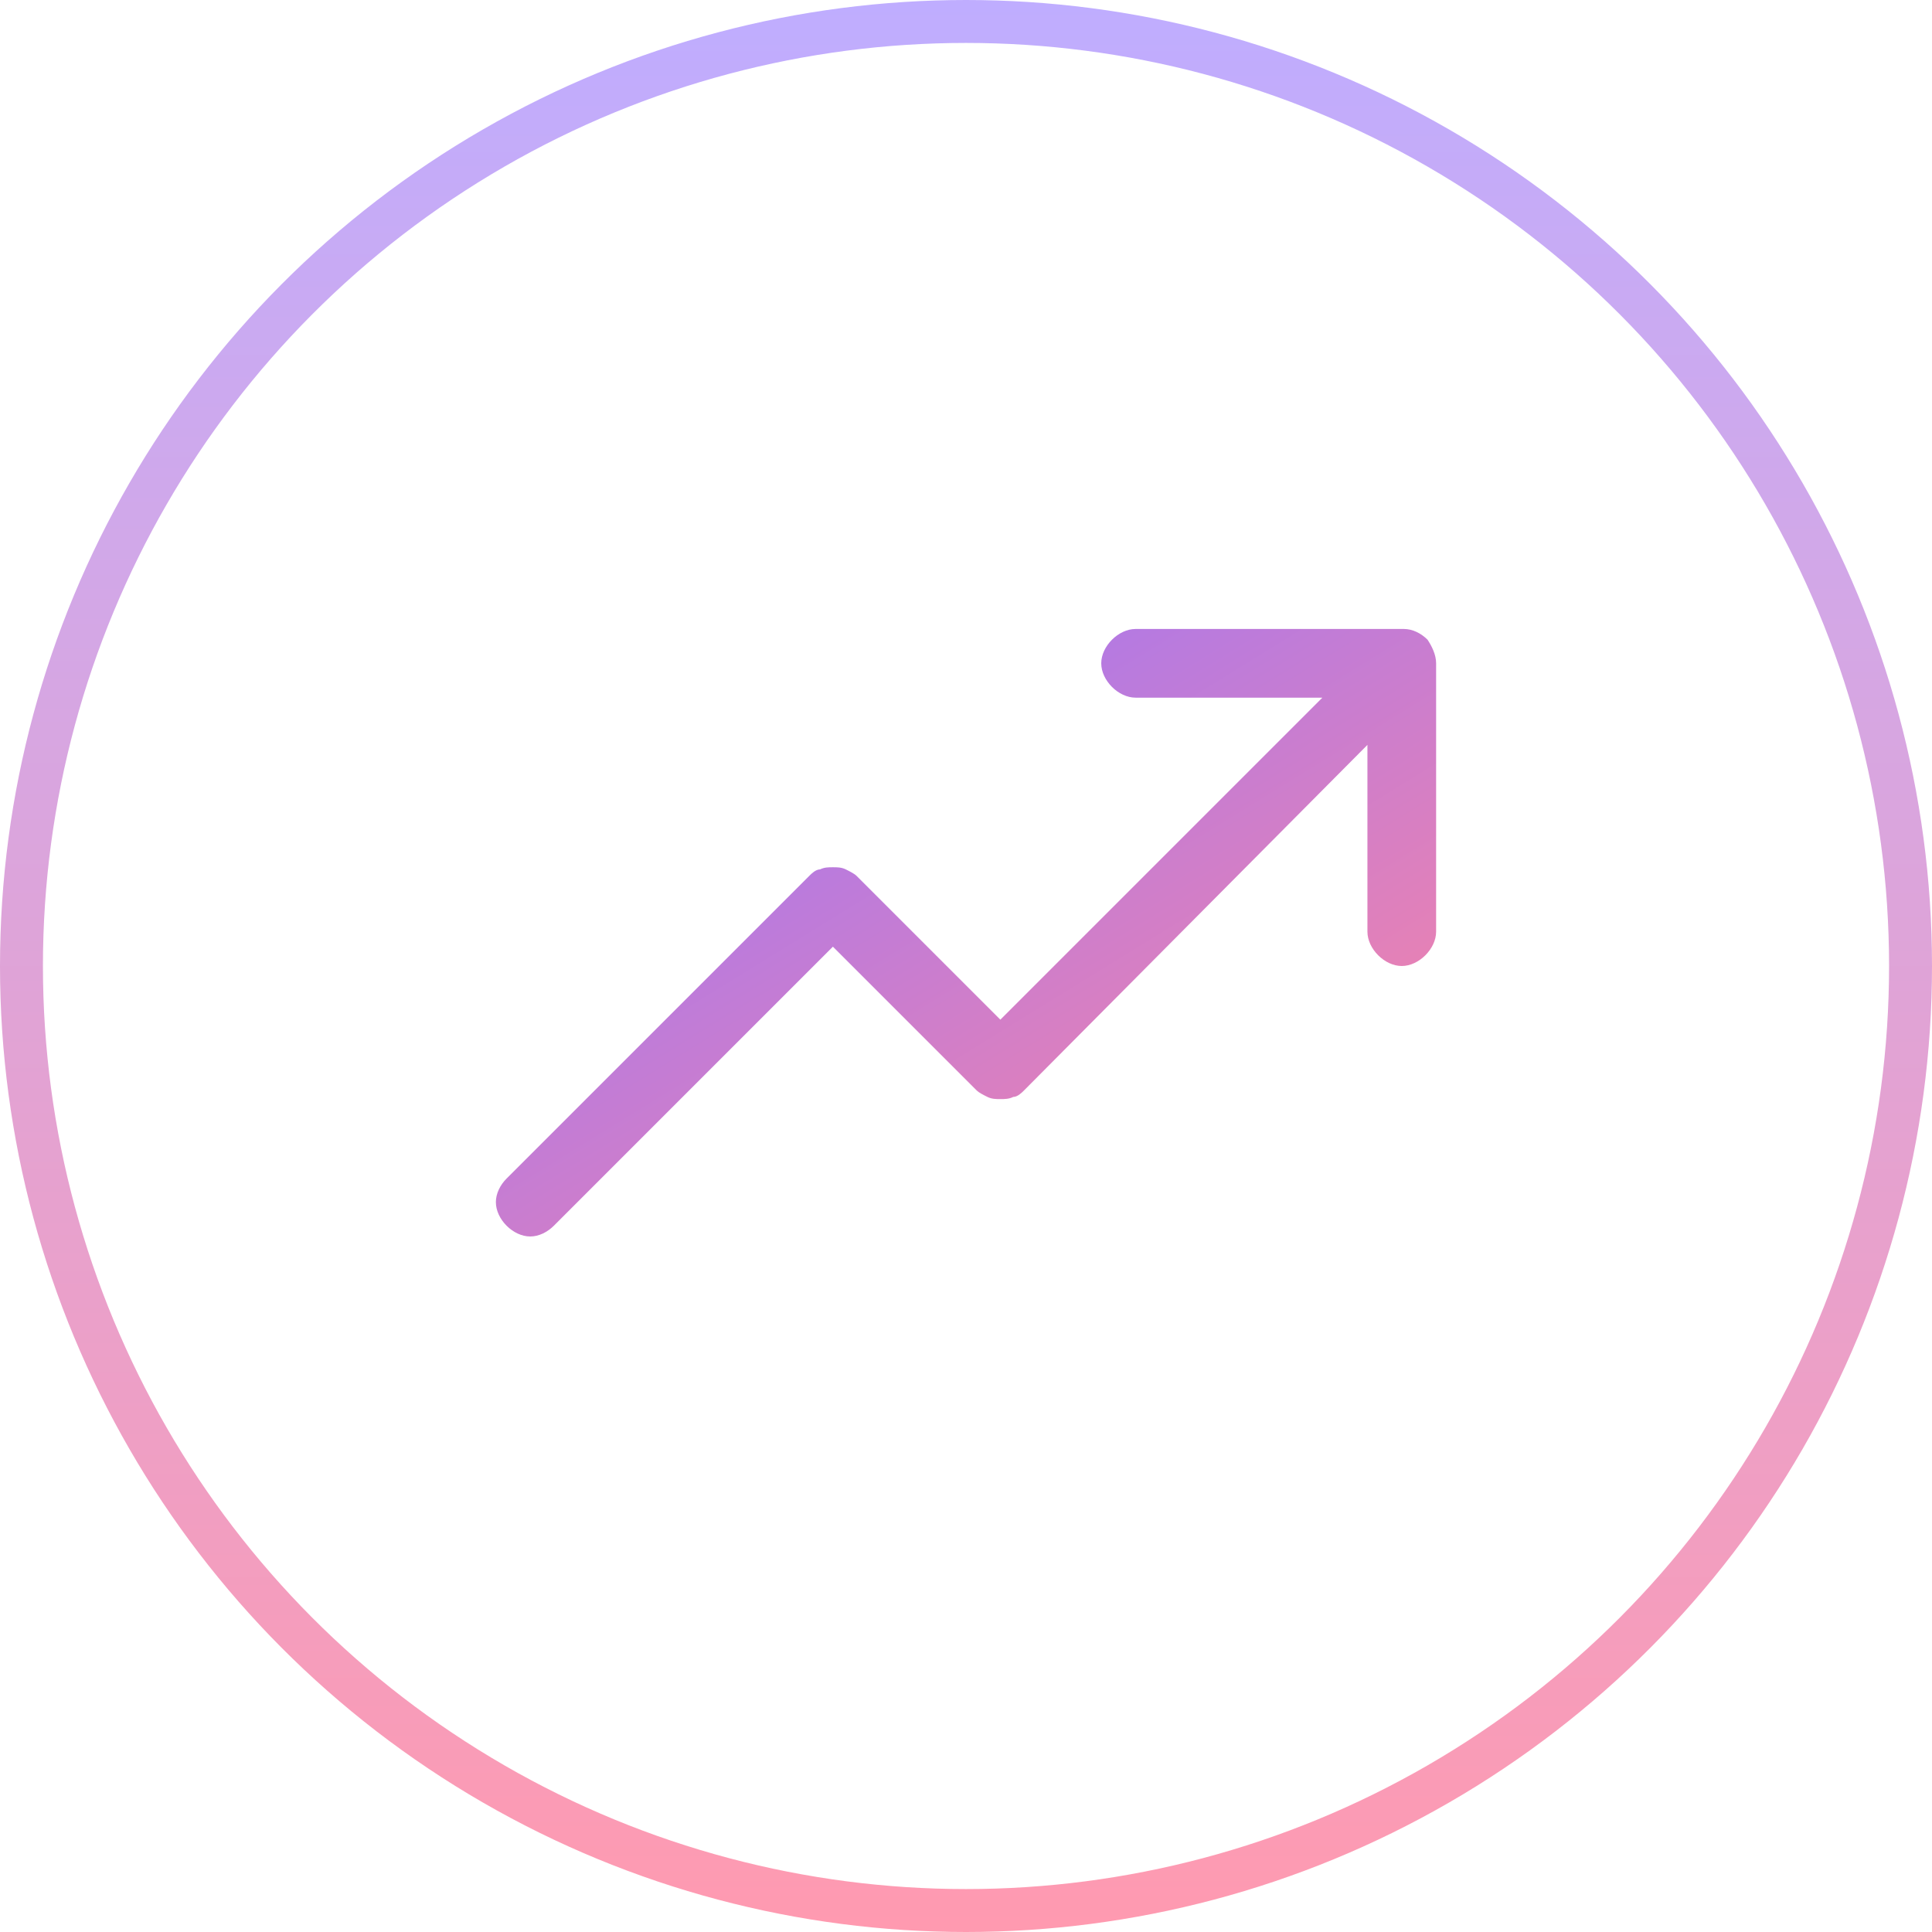 <?xml version="1.0" encoding="utf-8"?>
<!-- Generator: Adobe Illustrator 28.0.0, SVG Export Plug-In . SVG Version: 6.00 Build 0)  -->
<svg version="1.1" id="Layer_1" xmlns="http://www.w3.org/2000/svg" xmlns:xlink="http://www.w3.org/1999/xlink" x="0px" y="0px"
	 viewBox="0 0 90 90" style="enable-background:new 0 0 90 90;" xml:space="preserve">
<style type="text/css">
	.st0{clip-path:url(#SVGID_00000050658381825862910410000014411353909701805216_);}
	.st1{fill:url(#SVGID_00000103958096292097146740000015036417114350074267_);}
	.st2{fill:none;stroke:url(#SVGID_00000182526982806853400630000016160415936175285123_);stroke-width:2;}
</style>
<g>
	<defs>
		<rect id="SVGID_1_" x="21.6" y="20.4" width="48" height="48"/>
	</defs>
	<clipPath id="SVGID_00000105420279911879278170000017278780660373931675_">
		<use xlink:href="#SVGID_1_"  style="overflow:visible;"/>
	</clipPath>
	<g style="clip-path:url(#SVGID_00000105420279911879278170000017278780660373931675_);">
		
			<linearGradient id="SVGID_00000176727218450659520660000002787902185361962908_" gradientUnits="userSpaceOnUse" x1="33.205" y1="67.709" x2="57.297" y2="28.599" gradientTransform="matrix(1 0 0 -1 0 92)">
			<stop  offset="0" style="stop-color:#9475FF"/>
			<stop  offset="1" style="stop-color:#FF859F"/>
		</linearGradient>
		<path style="fill:url(#SVGID_00000176727218450659520660000002787902185361962908_);" d="M66.9,30.9v12.5c0,0.4-0.2,0.8-0.5,1.1
			c-0.3,0.3-0.7,0.5-1.1,0.5s-0.8-0.2-1.1-0.5c-0.3-0.3-0.5-0.7-0.5-1.1v-8.7L47.7,50.8c-0.1,0.1-0.3,0.3-0.5,0.3
			c-0.2,0.1-0.4,0.1-0.6,0.1s-0.4,0-0.6-0.1c-0.2-0.1-0.4-0.2-0.5-0.3l-6.7-6.7l-13,13c-0.3,0.3-0.7,0.5-1.1,0.5
			c-0.4,0-0.8-0.2-1.1-0.5c-0.3-0.3-0.5-0.7-0.5-1.1s0.2-0.8,0.5-1.1l14.1-14.1c0.1-0.1,0.3-0.3,0.5-0.3c0.2-0.1,0.4-0.1,0.6-0.1
			s0.4,0,0.6,0.1c0.2,0.1,0.4,0.2,0.5,0.3l6.7,6.7l15-15h-8.7c-0.4,0-0.8-0.2-1.1-0.5c-0.3-0.3-0.5-0.7-0.5-1.1s0.2-0.8,0.5-1.1
			c0.3-0.3,0.7-0.5,1.1-0.5h12.5c0.4,0,0.8,0.2,1.1,0.5C66.7,30.1,66.9,30.5,66.9,30.9z"/>
	</g>
</g>
<linearGradient id="SVGID_00000167391922249512856210000016638474462132854154_" gradientUnits="userSpaceOnUse" x1="45" y1="92" x2="45" y2="2" gradientTransform="matrix(1 0 0 -1 0 92)">
	<stop  offset="0" style="stop-color:#BFADFF"/>
	<stop  offset="1" style="stop-color:#FF9AB0"/>
</linearGradient>
<circle style="fill:none;stroke:url(#SVGID_00000167391922249512856210000016638474462132854154_);stroke-width:2;" cx="45" cy="45" r="44"/>
</svg>
